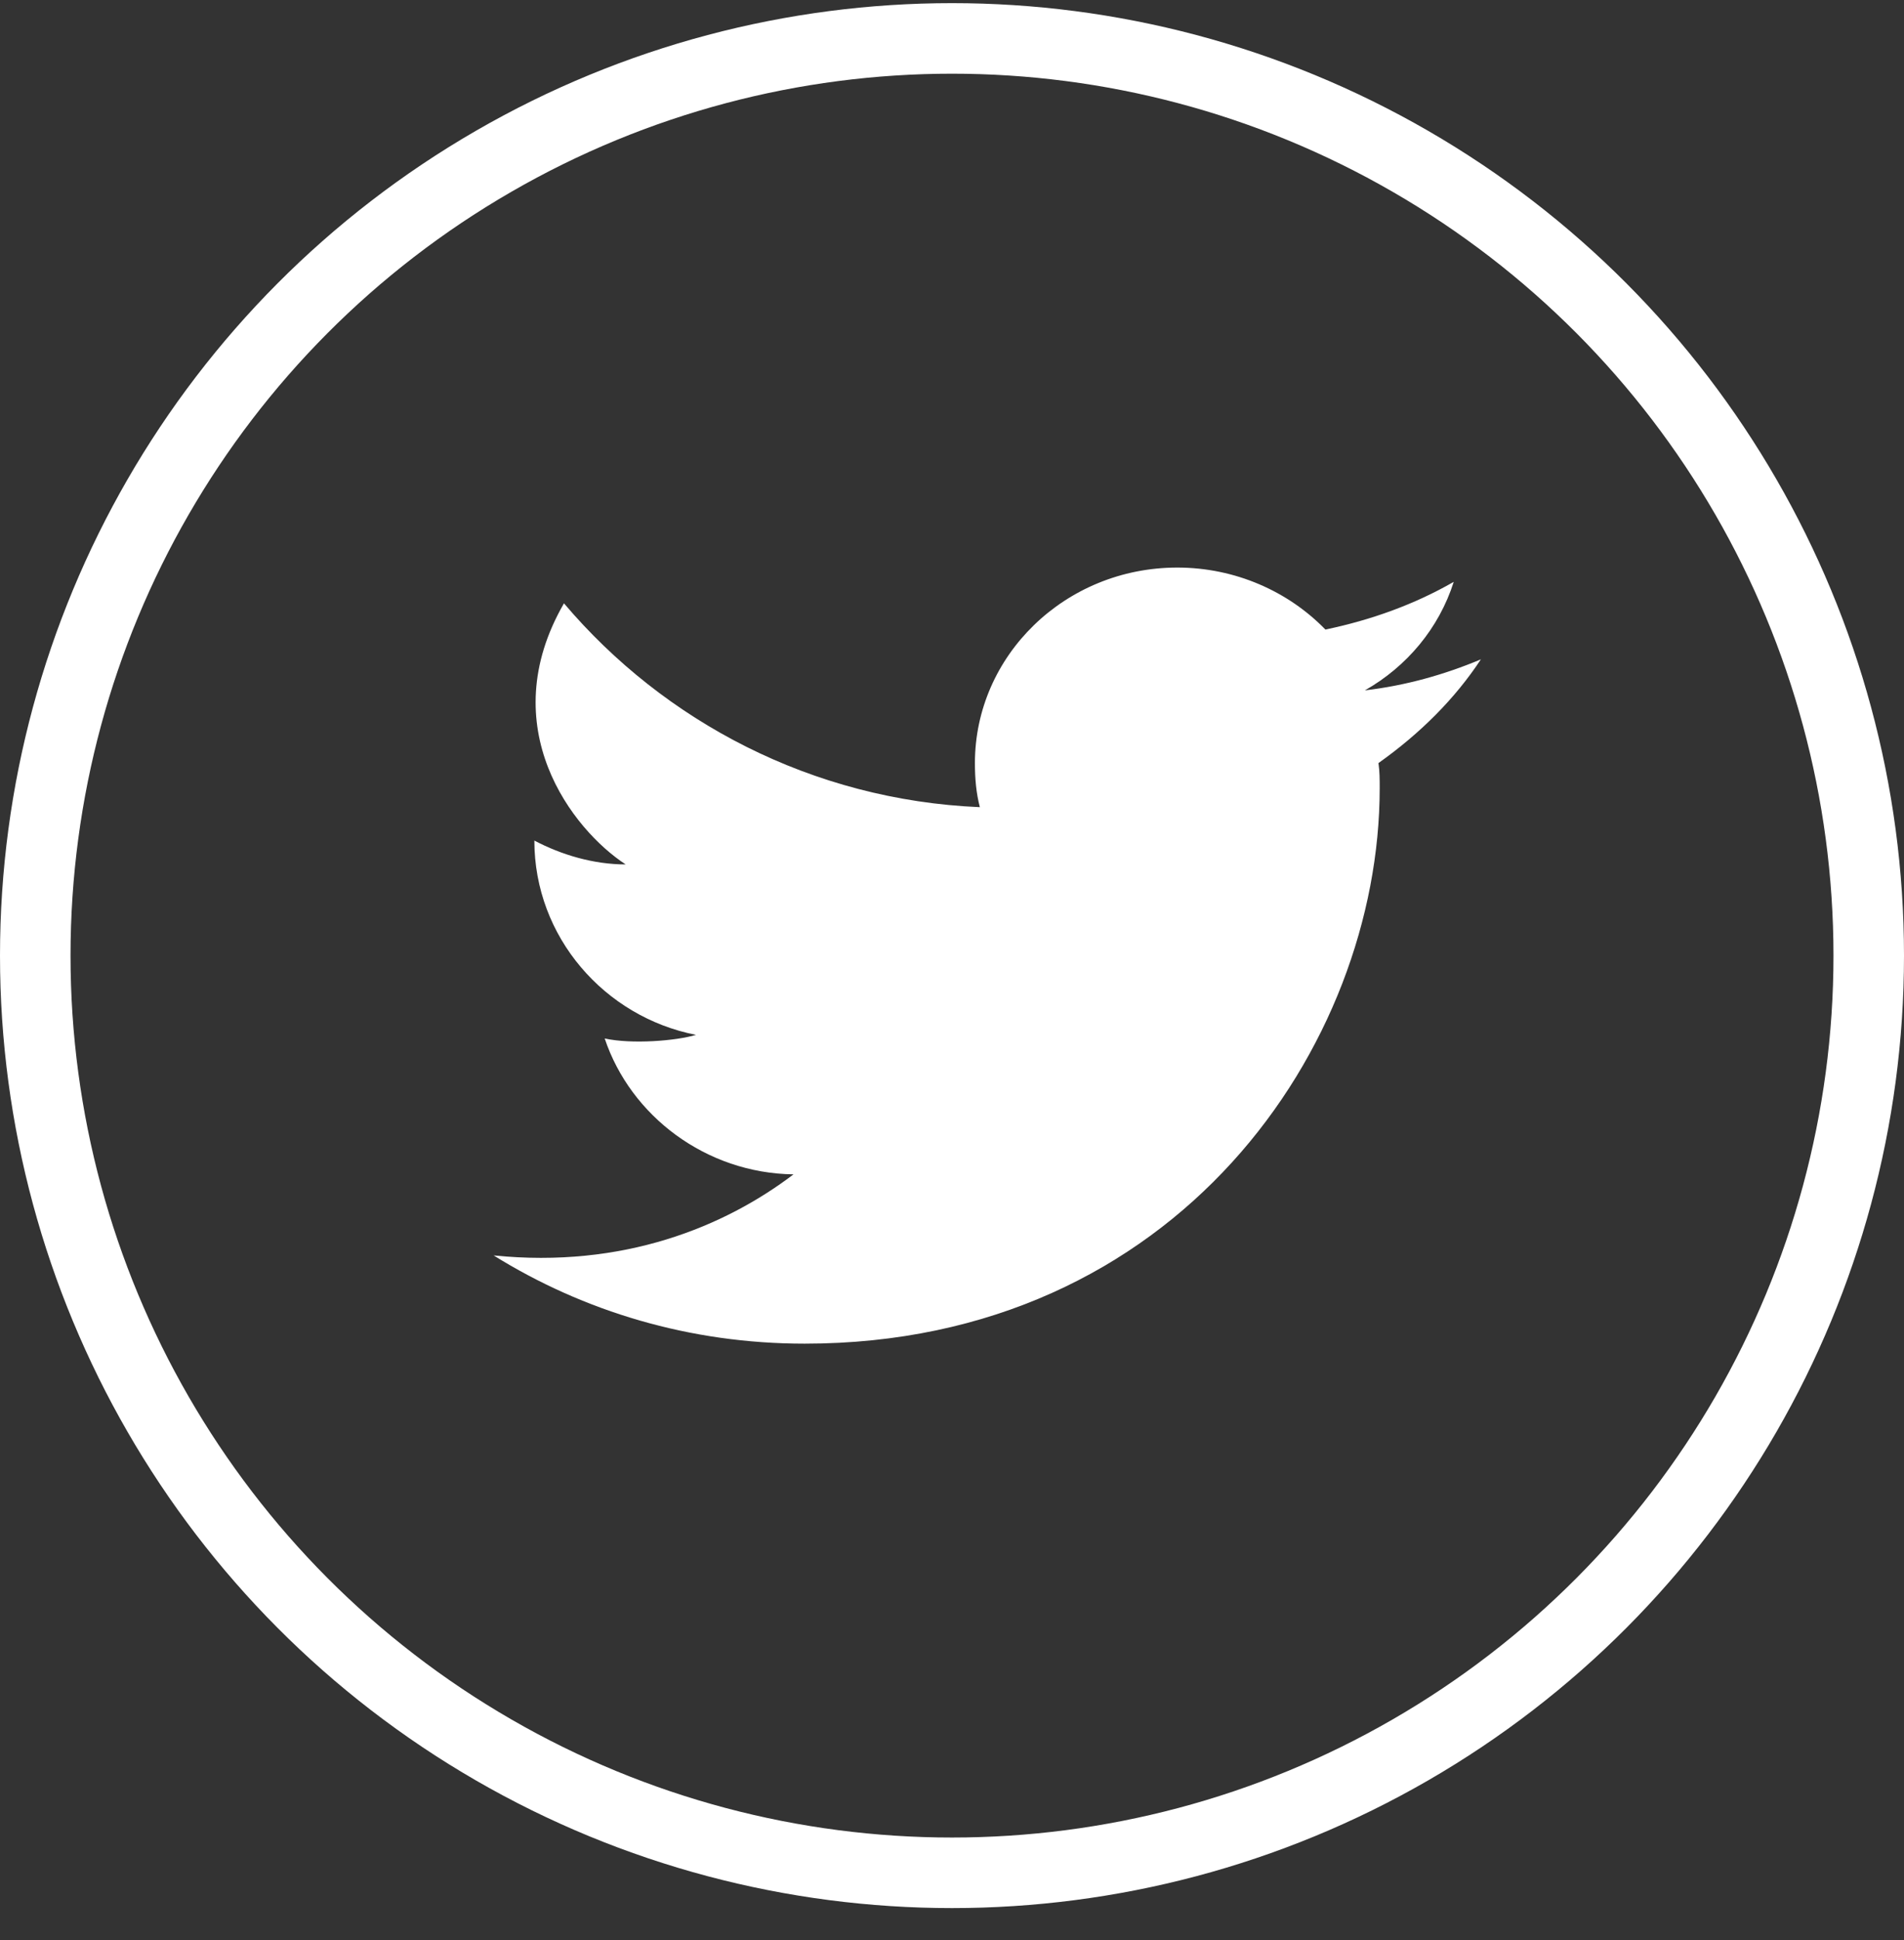 <svg width="54" height="55" viewBox="0 0 54 55" fill="none" xmlns="http://www.w3.org/2000/svg">
<rect x="0" y="0" width="54" height="55" fill="#333333" stroke="none"/>
<path d="M42 18.691C40.95 19.13 39.865 19.434 38.71 19.57C39.9 18.894 40.81 17.812 41.23 16.494C40.11 17.137 38.885 17.576 37.59 17.846C36.54 16.765 35.035 16.089 33.39 16.089C30.205 16.089 27.65 18.59 27.65 21.631C27.65 22.07 27.685 22.476 27.79 22.881C23.03 22.679 18.83 20.448 15.995 17.103C13.965 20.617 16.24 23.524 17.745 24.504C16.835 24.504 15.925 24.233 15.155 23.828C15.155 26.565 17.15 28.829 19.74 29.336C19.18 29.505 17.92 29.607 17.15 29.438C17.885 31.634 20.02 33.256 22.505 33.29C20.545 34.777 17.675 35.96 14 35.588C16.555 37.176 19.565 38.089 22.82 38.089C33.39 38.089 39.13 29.64 39.13 22.341C39.13 22.104 39.13 21.868 39.095 21.631C40.285 20.786 41.265 19.806 42 18.691Z" fill="white"/>
<circle cx="27" cy="27.089" r="26" stroke="white" stroke-width="2"/>
</svg>
